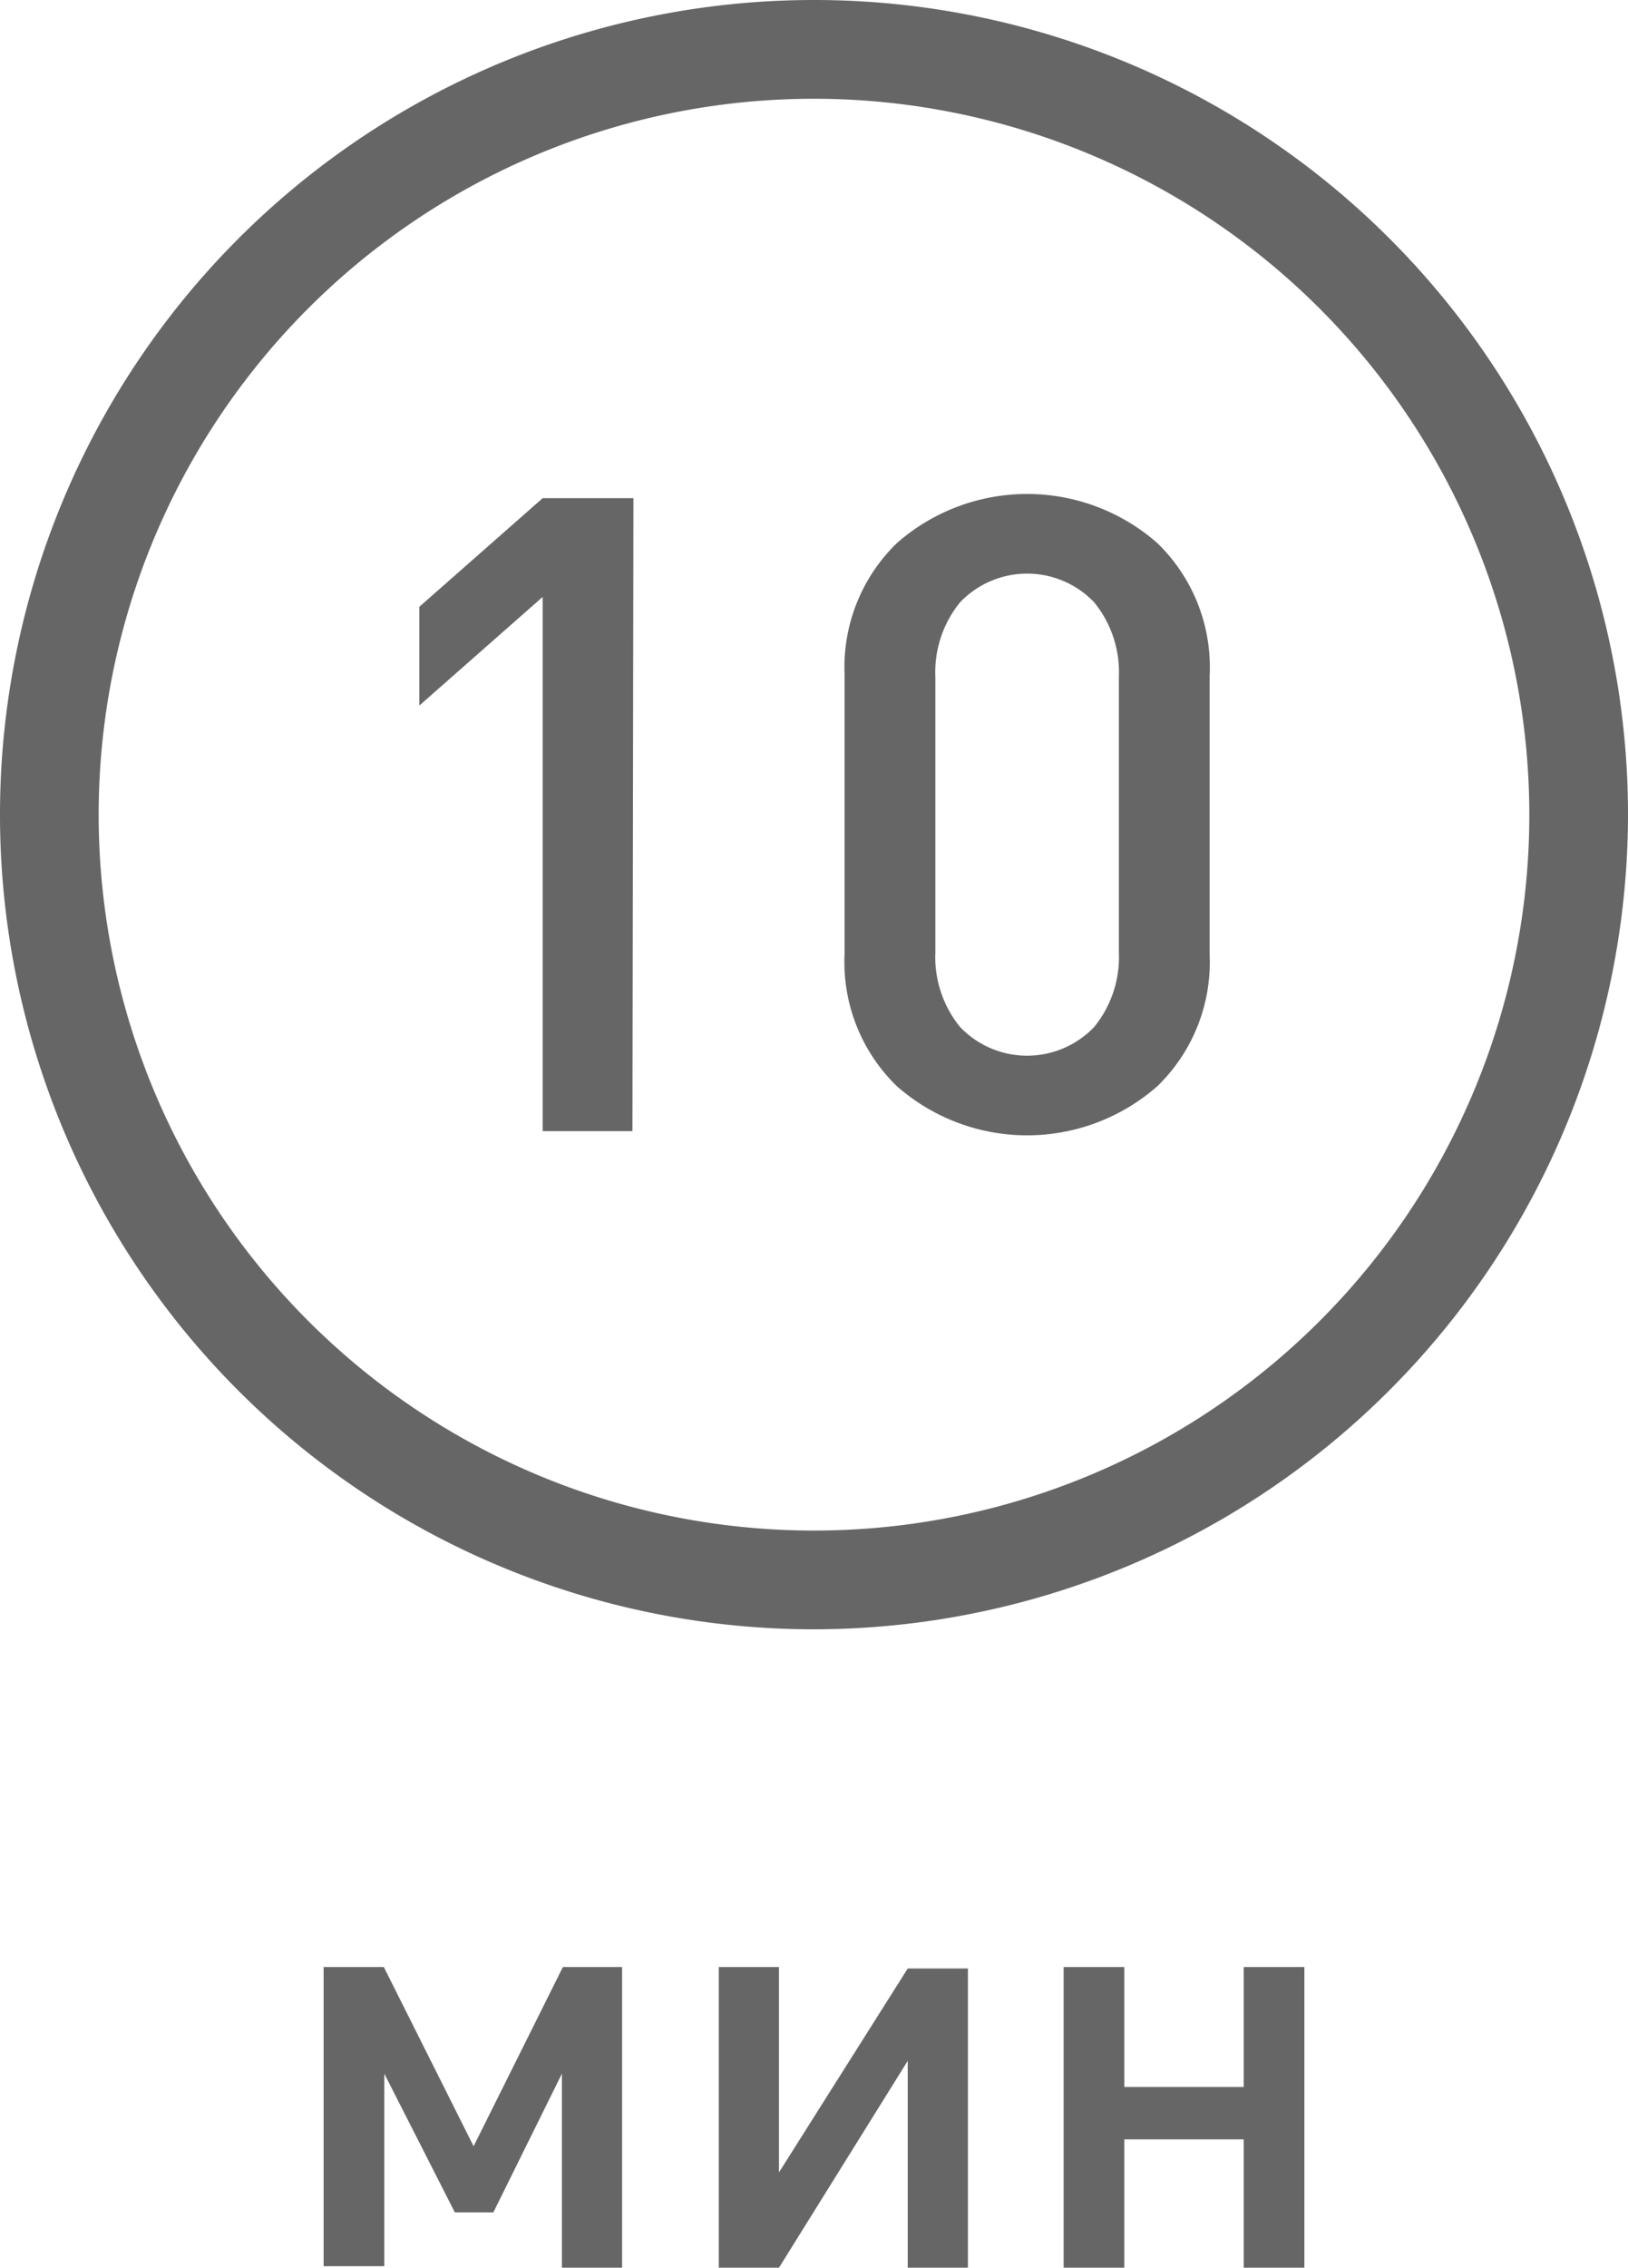 <?xml version="1.0" encoding="UTF-8"?> <svg xmlns="http://www.w3.org/2000/svg" viewBox="0 0 33 45.93"> <defs> <style>.cls-1{fill:#666;}</style> </defs> <title>10 мин</title> <g id="Слой_2" data-name="Слой 2"> <g id="Слой_1-2" data-name="Слой 1"> <path class="cls-1" d="M16.5,33A16.5,16.5,0,1,1,33,16.5,16.52,16.52,0,0,1,16.5,33Zm0-31A14.5,14.5,0,1,0,31,16.5,14.51,14.51,0,0,0,16.5,2Z"></path> <path class="cls-1" d="M12.82,22.91H11V12.09l-2.5,2.2v-2L11,10.09h1.84Z"></path> <path class="cls-1" d="M24.52,19.34A3.5,3.5,0,0,1,23.46,22a4,4,0,0,1-5.28,0,3.5,3.5,0,0,1-1.06-2.68V13.66A3.5,3.5,0,0,1,18.18,11a4,4,0,0,1,5.28,0,3.5,3.5,0,0,1,1.06,2.68Zm-1.84-.05V13.71a2.24,2.24,0,0,0-.5-1.51,1.88,1.88,0,0,0-2.72,0,2.24,2.24,0,0,0-.5,1.51v5.58a2.24,2.24,0,0,0,.5,1.51,1.88,1.88,0,0,0,2.72,0A2.24,2.24,0,0,0,22.68,19.29Z"></path> <path class="cls-1" d="M12.61,45.93H11.39V42L10,44.81H9.22L7.79,42v3.9H6.56V39.84H7.78L9.6,43.47l1.81-3.63h1.2Z"></path> <path class="cls-1" d="M19.62,45.93H18.4V41.74l-2.61,4.19H14.57V39.84h1.22V44l2.61-4.13h1.22Z"></path> <path class="cls-1" d="M26.44,45.93H25.21v-2.6H22.79v2.6H21.56V39.84h1.23v2.43h2.42V39.84h1.23Z"></path> </g> </g> </svg> 